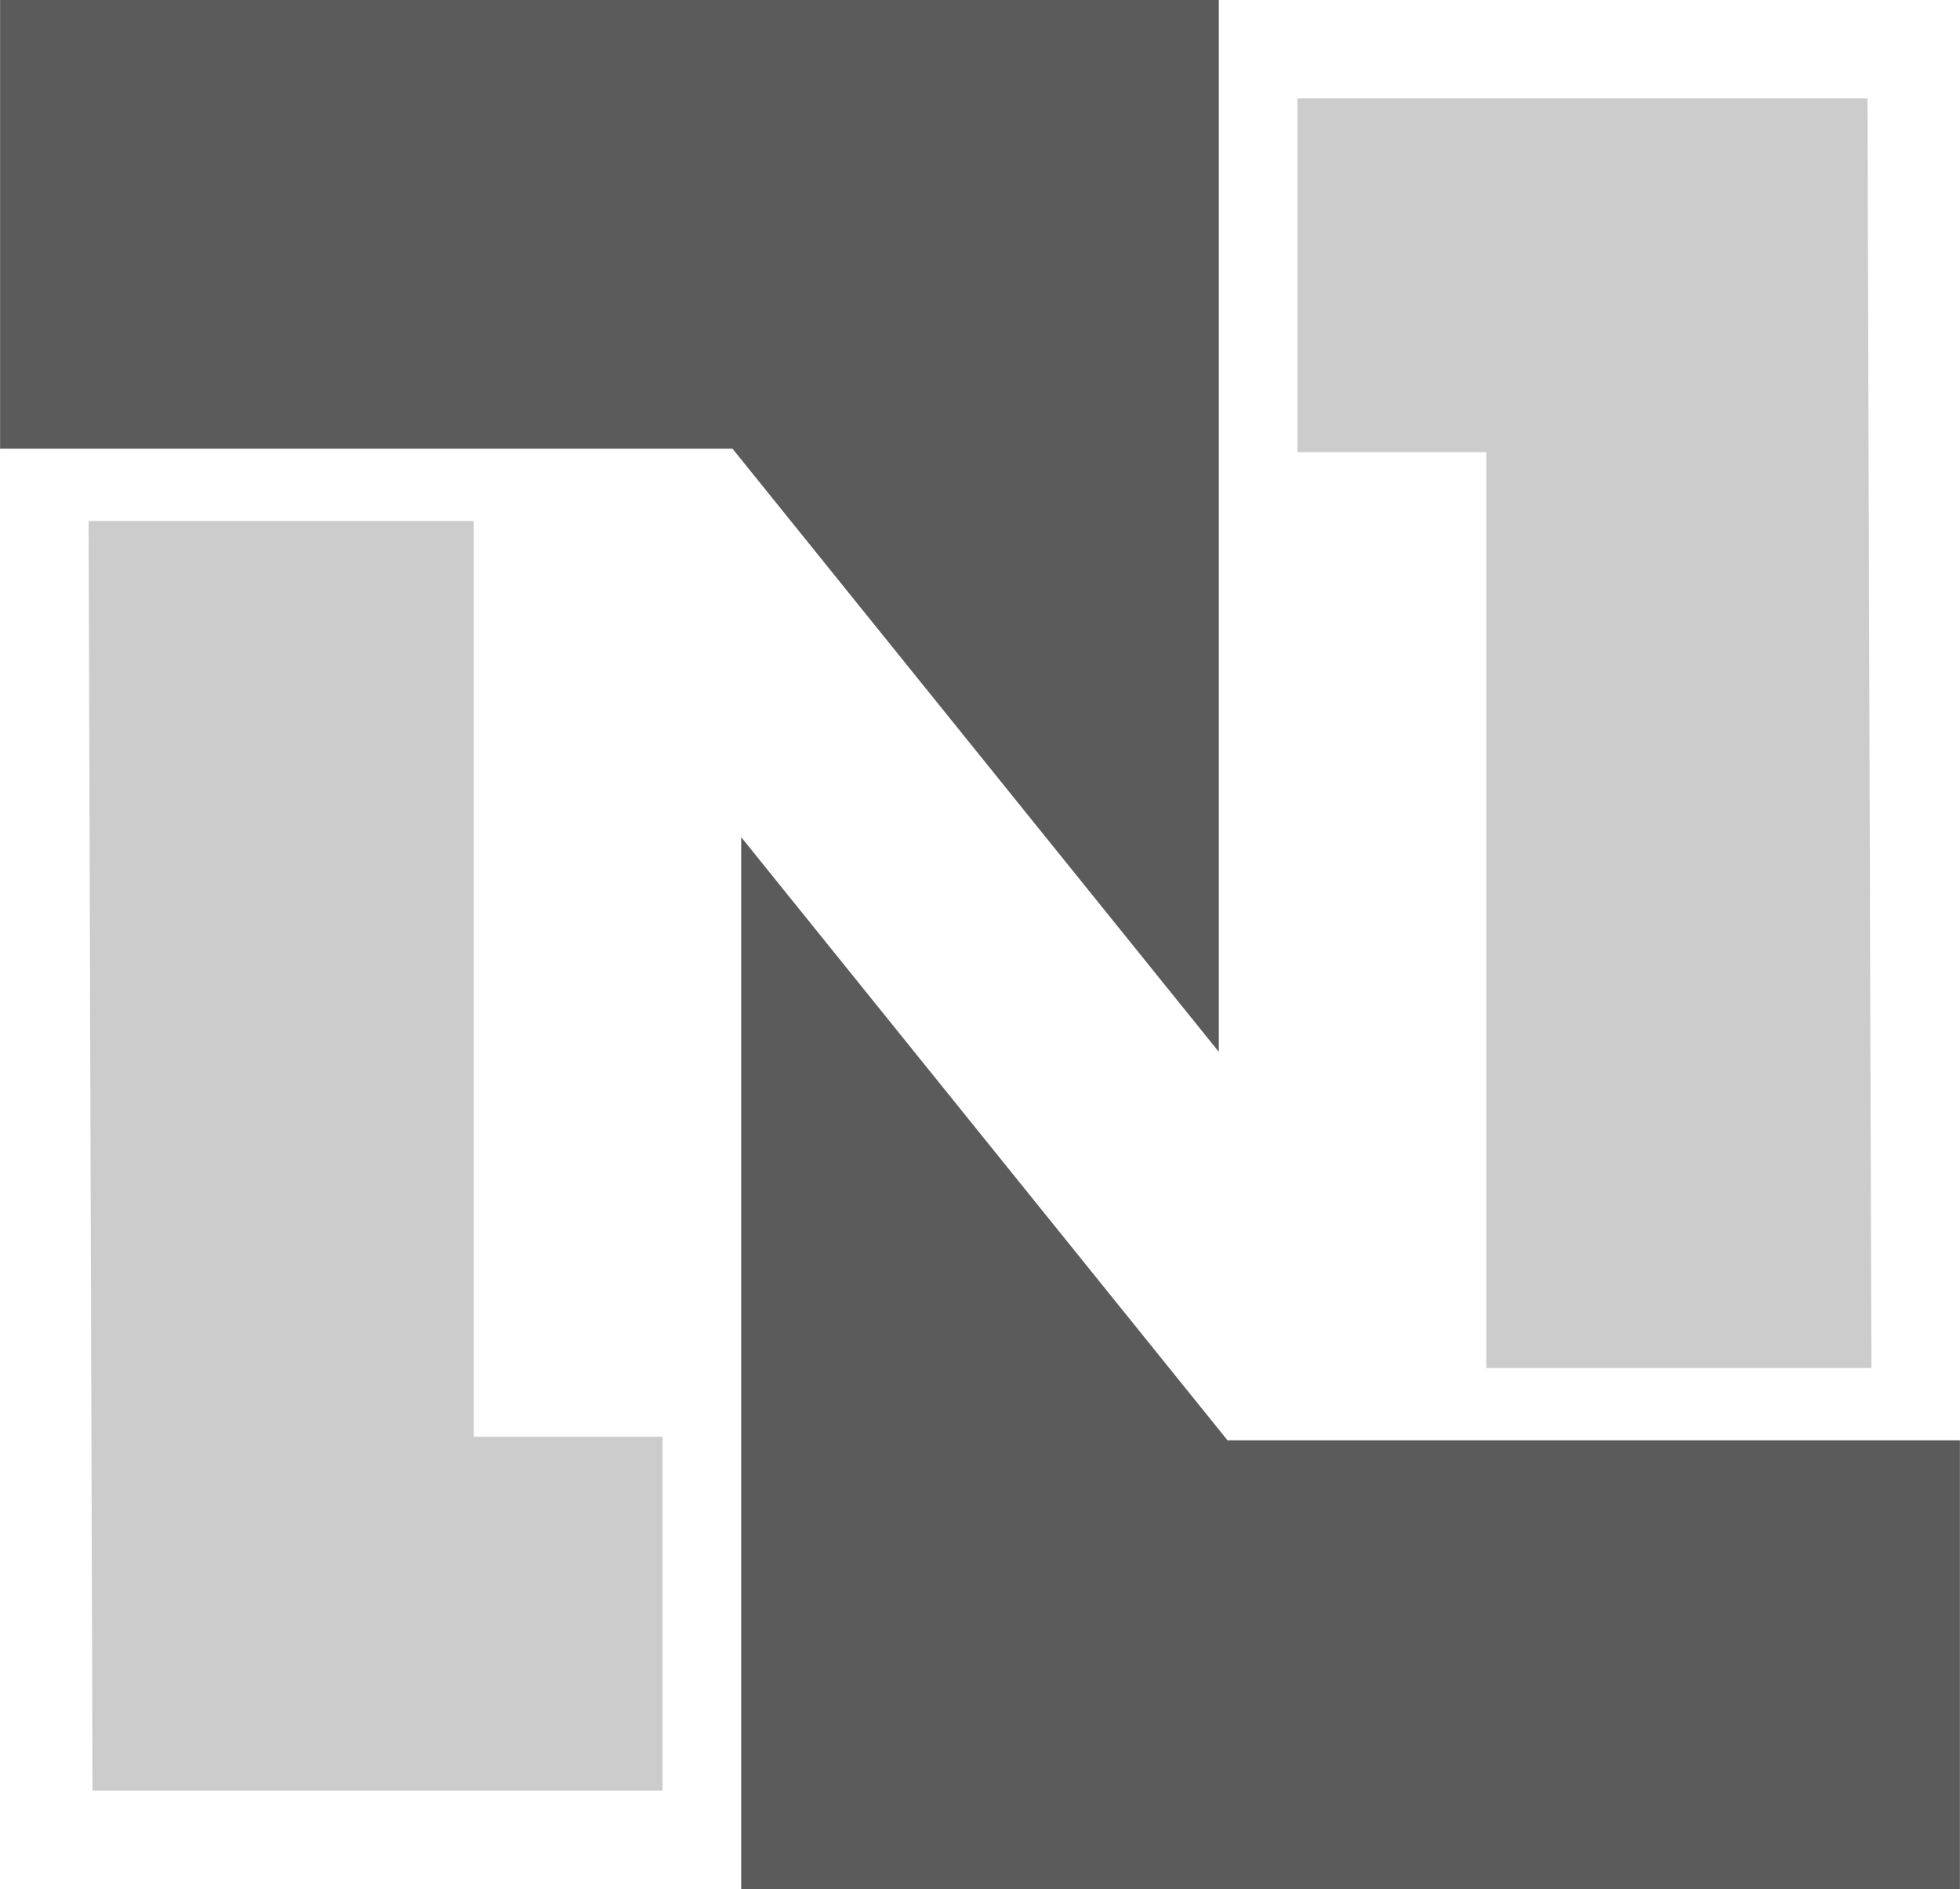 <?xml version="1.0" encoding="utf-8"?>
<!-- Generator: Adobe Illustrator 25.4.1, SVG Export Plug-In . SVG Version: 6.00 Build 0)  -->
<svg version="1.1" id="Layer_1" xmlns="http://www.w3.org/2000/svg" xmlns:xlink="http://www.w3.org/1999/xlink" x="0px" y="0px"
	 viewBox="0 0 2500 2409" style="enable-background:new 0 0 2500 2409;" xml:space="preserve">
<style type="text/css">
	.st0{fill:#CCCCCC;}
	.st1{fill:#5B5B5B;}
</style>
<path class="st0" d="M1654.9,125.4H2382l5,1619.2h-491.2V576.7h-241V125.4z"/>
<path class="st1" d="M1554.6,1341.4V0H0.1v572.2h934.2L1554.6,1341.4z"/>
<path class="st0" d="M845.1,2283.6H118l-5-1619.2h491.3v1167.9h240.8V2283.6z"/>
<path class="st1" d="M945.4,1067.6V2409h1554.5v-572.2h-934.2L945.4,1067.6z"/>
</svg>
